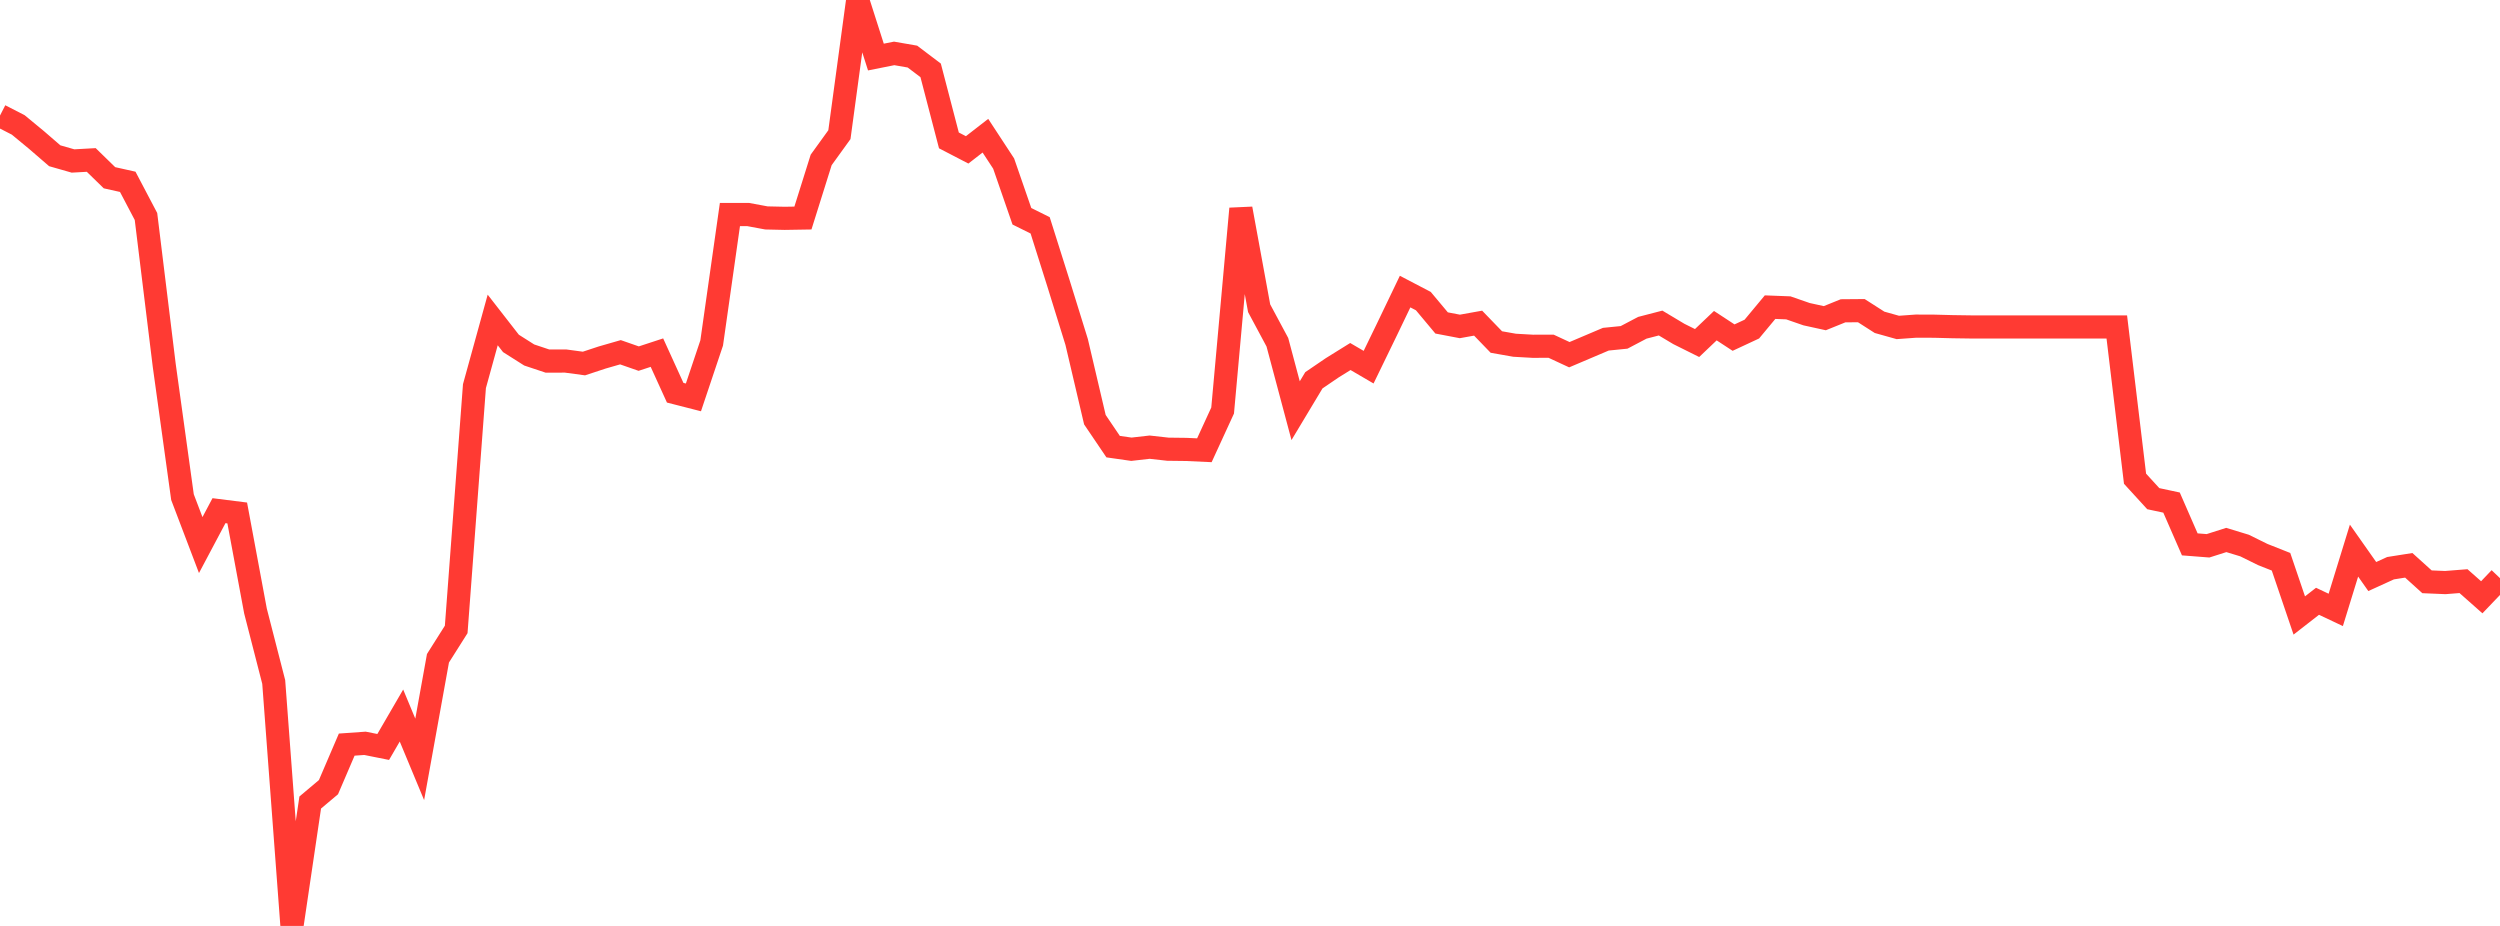<?xml version="1.0" standalone="no"?>
<!DOCTYPE svg PUBLIC "-//W3C//DTD SVG 1.1//EN" "http://www.w3.org/Graphics/SVG/1.1/DTD/svg11.dtd">

<svg width="135" height="50" viewBox="0 0 135 50" preserveAspectRatio="none" 
  xmlns="http://www.w3.org/2000/svg"
  xmlns:xlink="http://www.w3.org/1999/xlink">


<polyline points="0.0, 6.24 0.985, 6.746 1.971, 7.56 2.956, 8.411 3.942, 8.693 4.927, 8.638 5.912, 9.598 6.898, 9.818 7.883, 11.691 8.869, 19.732 9.854, 26.844 10.839, 29.434 11.825, 27.576 12.81, 27.7 13.796, 32.993 14.781, 36.827 15.766, 50.0 16.752, 43.336 17.737, 42.507 18.723, 40.209 19.708, 40.139 20.693, 40.336 21.679, 38.639 22.664, 41.006 23.65, 35.546 24.635, 33.989 25.62, 20.851 26.606, 17.278 27.591, 18.544 28.577, 19.169 29.562, 19.498 30.547, 19.497 31.533, 19.63 32.518, 19.305 33.504, 19.021 34.489, 19.365 35.474, 19.042 36.46, 21.207 37.445, 21.459 38.431, 18.519 39.416, 11.584 40.401, 11.585 41.387, 11.768 42.372, 11.79 43.358, 11.774 44.343, 8.636 45.328, 7.272 46.314, 0.0 47.299, 3.081 48.285, 2.884 49.27, 3.055 50.255, 3.8 51.241, 7.582 52.226, 8.093 53.212, 7.328 54.197, 8.832 55.182, 11.678 56.168, 12.168 57.153, 15.286 58.139, 18.466 59.124, 22.663 60.109, 24.118 61.095, 24.259 62.08, 24.147 63.066, 24.257 64.051, 24.269 65.036, 24.314 66.022, 22.168 67.007, 11.269 67.993, 16.644 68.978, 18.481 69.964, 22.177 70.949, 20.536 71.934, 19.865 72.92, 19.252 73.905, 19.828 74.891, 17.797 75.876, 15.745 76.861, 16.26 77.847, 17.439 78.832, 17.627 79.818, 17.45 80.803, 18.469 81.788, 18.643 82.774, 18.699 83.759, 18.696 84.745, 19.154 85.73, 18.735 86.715, 18.317 87.701, 18.218 88.686, 17.7 89.672, 17.444 90.657, 18.033 91.642, 18.524 92.628, 17.586 93.613, 18.231 94.599, 17.771 95.584, 16.586 96.569, 16.624 97.555, 16.966 98.54, 17.182 99.526, 16.783 100.511, 16.775 101.496, 17.405 102.482, 17.682 103.467, 17.611 104.453, 17.615 105.438, 17.641 106.423, 17.655 107.409, 17.655 108.394, 17.655 109.38, 17.655 110.365, 17.655 111.35, 17.655 112.336, 17.655 113.321, 17.655 114.307, 17.655 115.292, 25.851 116.277, 26.928 117.263, 27.139 118.248, 29.396 119.234, 29.473 120.219, 29.159 121.204, 29.459 122.19, 29.945 123.175, 30.335 124.161, 33.236 125.146, 32.469 126.131, 32.935 127.117, 29.733 128.102, 31.133 129.088, 30.683 130.073, 30.527 131.058, 31.417 132.044, 31.459 133.029, 31.381 134.015, 32.253 135.0, 31.222" fill="none" stroke="#ff3a33" stroke-width="1.25"/>

</svg>